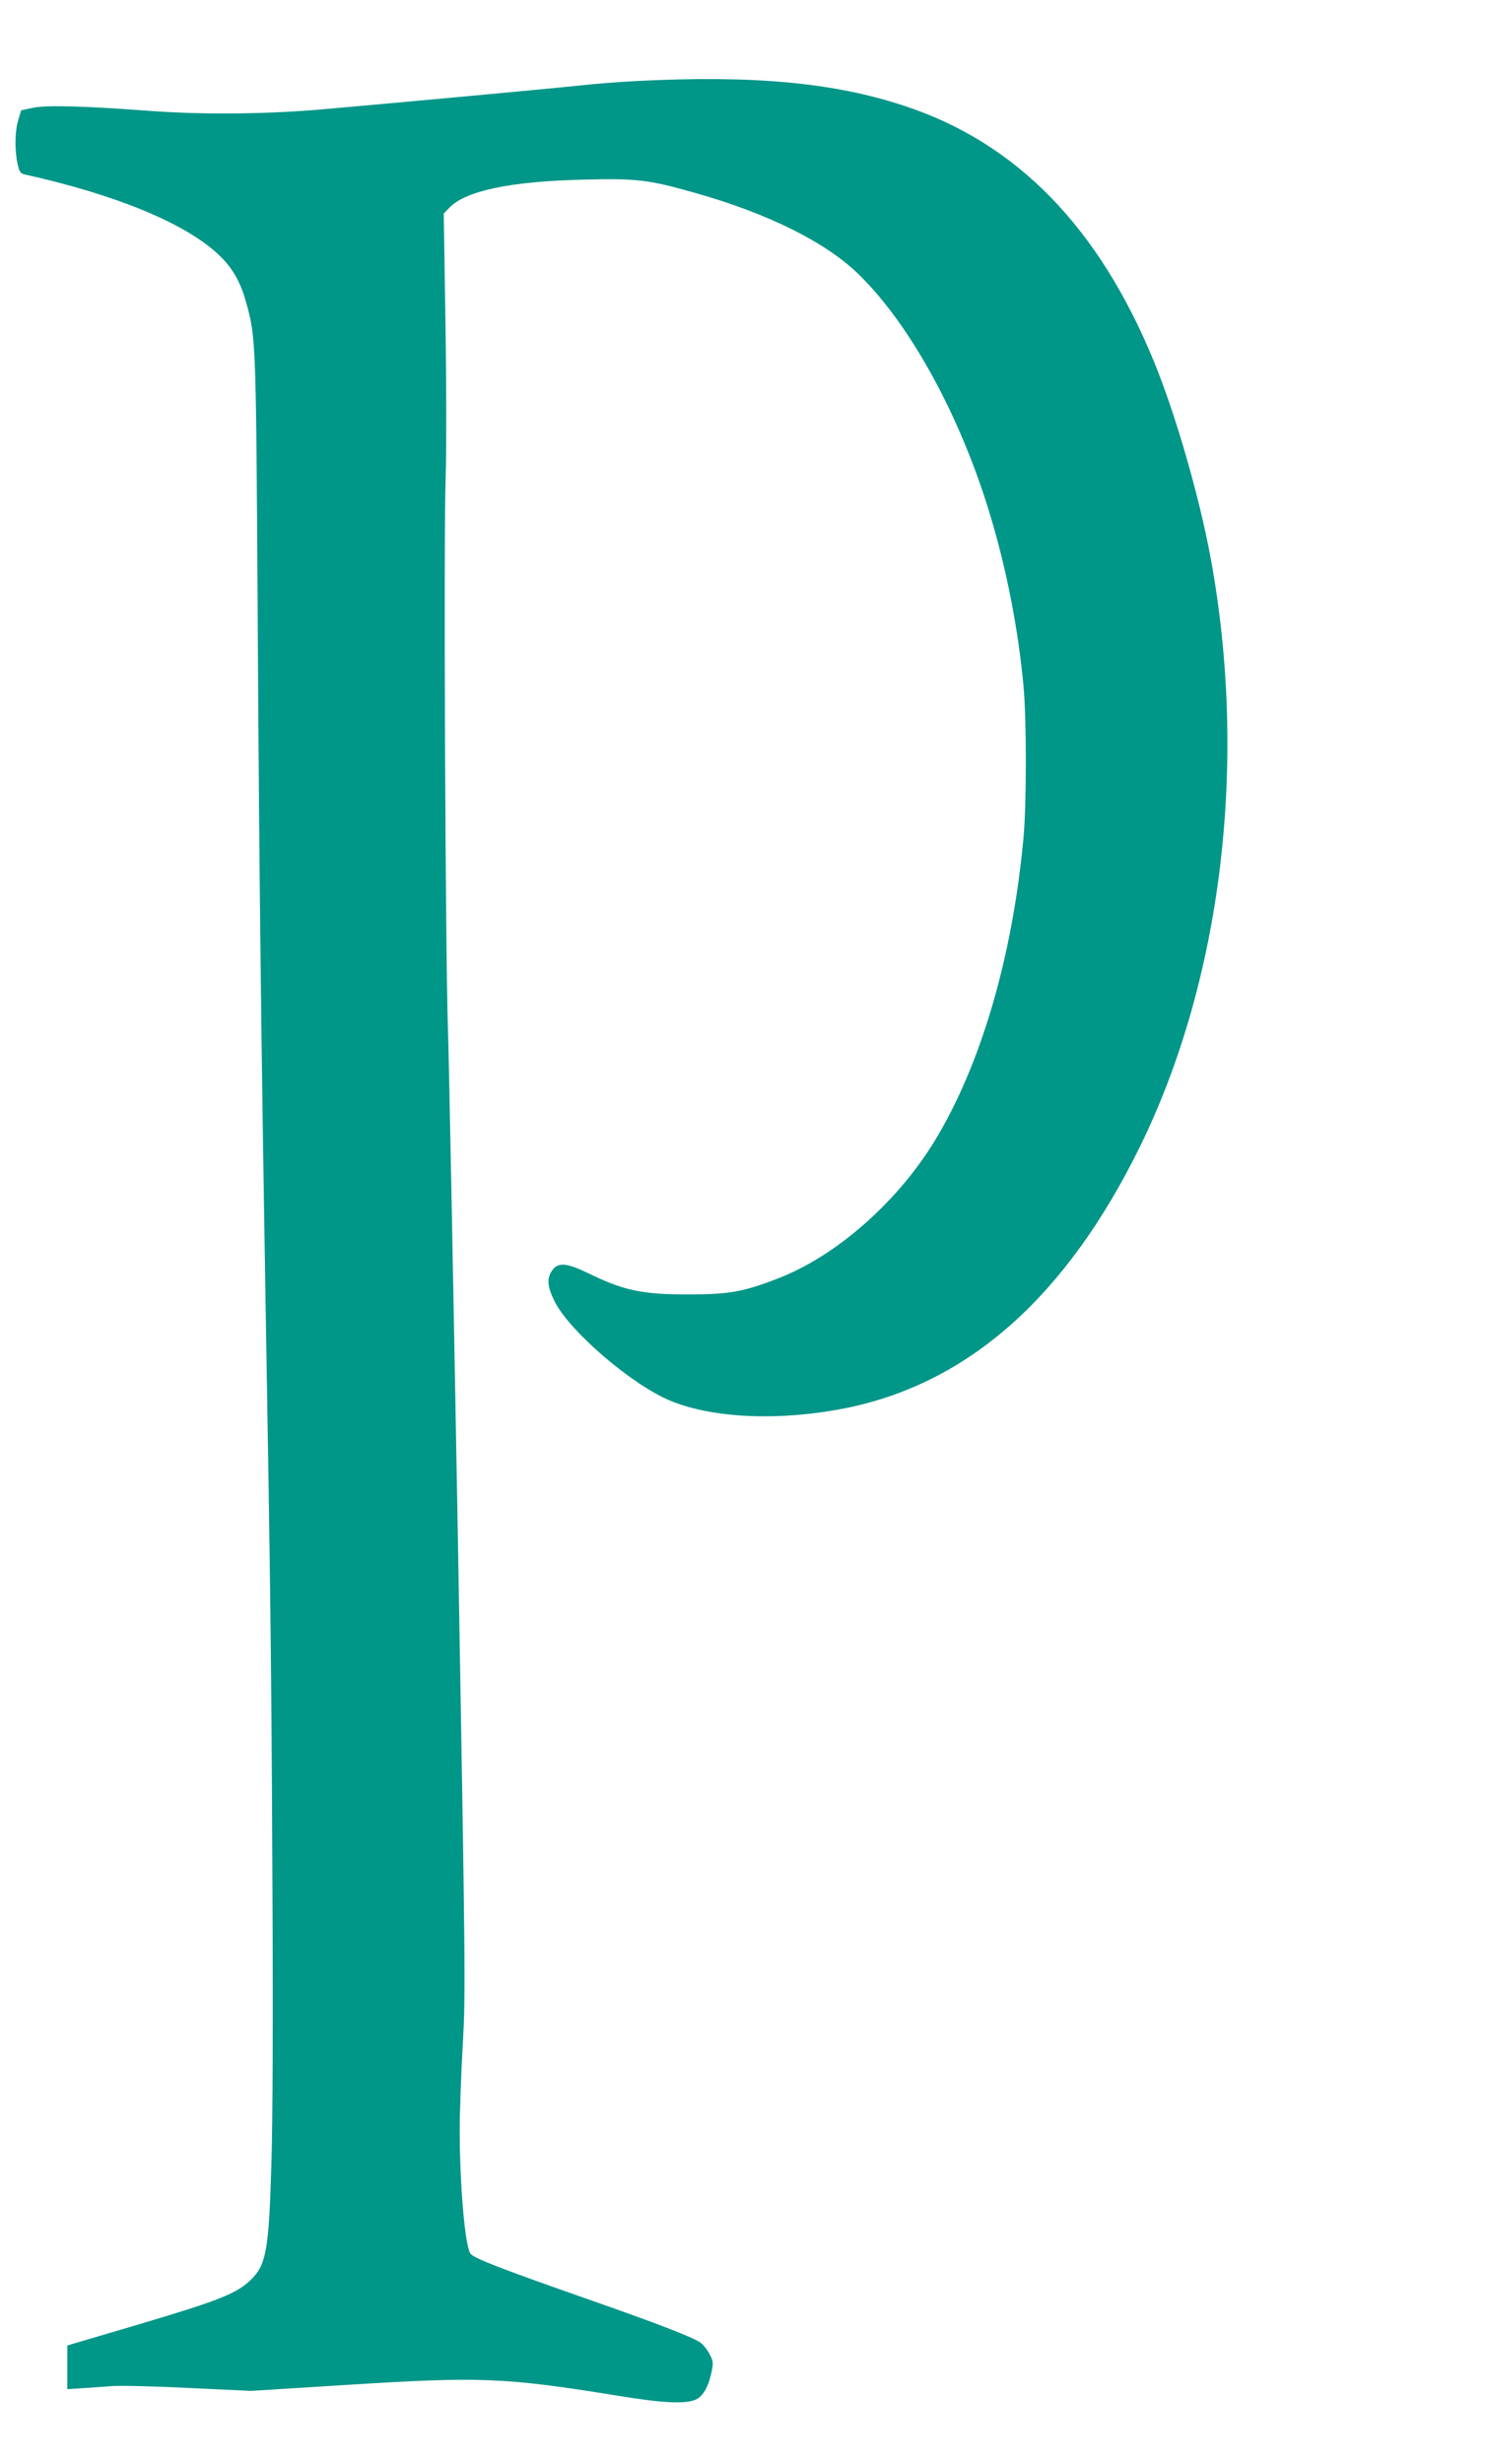 <?xml version="1.0" standalone="no"?>
<!DOCTYPE svg PUBLIC "-//W3C//DTD SVG 20010904//EN"
 "http://www.w3.org/TR/2001/REC-SVG-20010904/DTD/svg10.dtd">
<svg version="1.0" xmlns="http://www.w3.org/2000/svg"
 width="772pt" height="1280pt" viewBox="0 0 772 1280"
 preserveAspectRatio="xMidYMid meet">
<g transform="translate(0,1280) scale(0.1,-0.1)"
fill="#009688" stroke="none">
<path d="M3305 12379 c-88 -5 -223 -15 -300 -24 -181 -19 -1039 -98 -1353
-125 -291 -24 -615 -26 -887 -5 -321 24 -526 30 -594 15 l-61 -13 -15 -50
c-18 -59 -19 -156 -4 -227 9 -42 15 -51 37 -56 472 -105 828 -251 1002 -411
77 -71 119 -143 150 -255 51 -185 51 -188 60 -1683 8 -1333 18 -2151 40 -3470
27 -1585 31 -1932 36 -3005 4 -734 2 -1284 -5 -1510 -13 -451 -27 -525 -107
-603 -73 -71 -167 -108 -571 -228 l-383 -113 0 -114 0 -113 78 5 c42 3 113 8
157 11 44 3 224 -1 400 -10 l320 -15 495 31 c698 44 824 39 1411 -56 231 -38
349 -44 404 -21 39 17 67 64 84 144 10 47 9 57 -9 91 -11 22 -31 48 -45 59
-33 27 -214 97 -568 221 -474 166 -617 221 -632 245 -28 45 -55 356 -55 641 0
94 7 294 16 445 15 265 14 357 -25 2600 -23 1279 -46 2478 -52 2665 -14 422
-23 2595 -12 2880 4 116 4 470 -1 788 l-9 578 28 29 c85 89 317 138 701 147
275 7 337 -1 574 -68 381 -107 684 -257 856 -426 269 -263 529 -739 683 -1253
84 -278 145 -591 172 -885 16 -168 16 -612 0 -785 -57 -621 -222 -1183 -462
-1577 -195 -319 -513 -598 -814 -714 -179 -69 -252 -83 -460 -83 -245 -1 -341
19 -529 111 -110 53 -155 57 -185 14 -29 -41 -26 -83 11 -159 78 -158 409
-441 609 -521 224 -90 568 -103 905 -36 640 129 1148 580 1531 1360 425 867
561 1994 368 3050 -59 322 -182 749 -296 1027 -286 697 -713 1135 -1294 1327
-371 123 -789 161 -1400 130z"/>
</g>
</svg>
